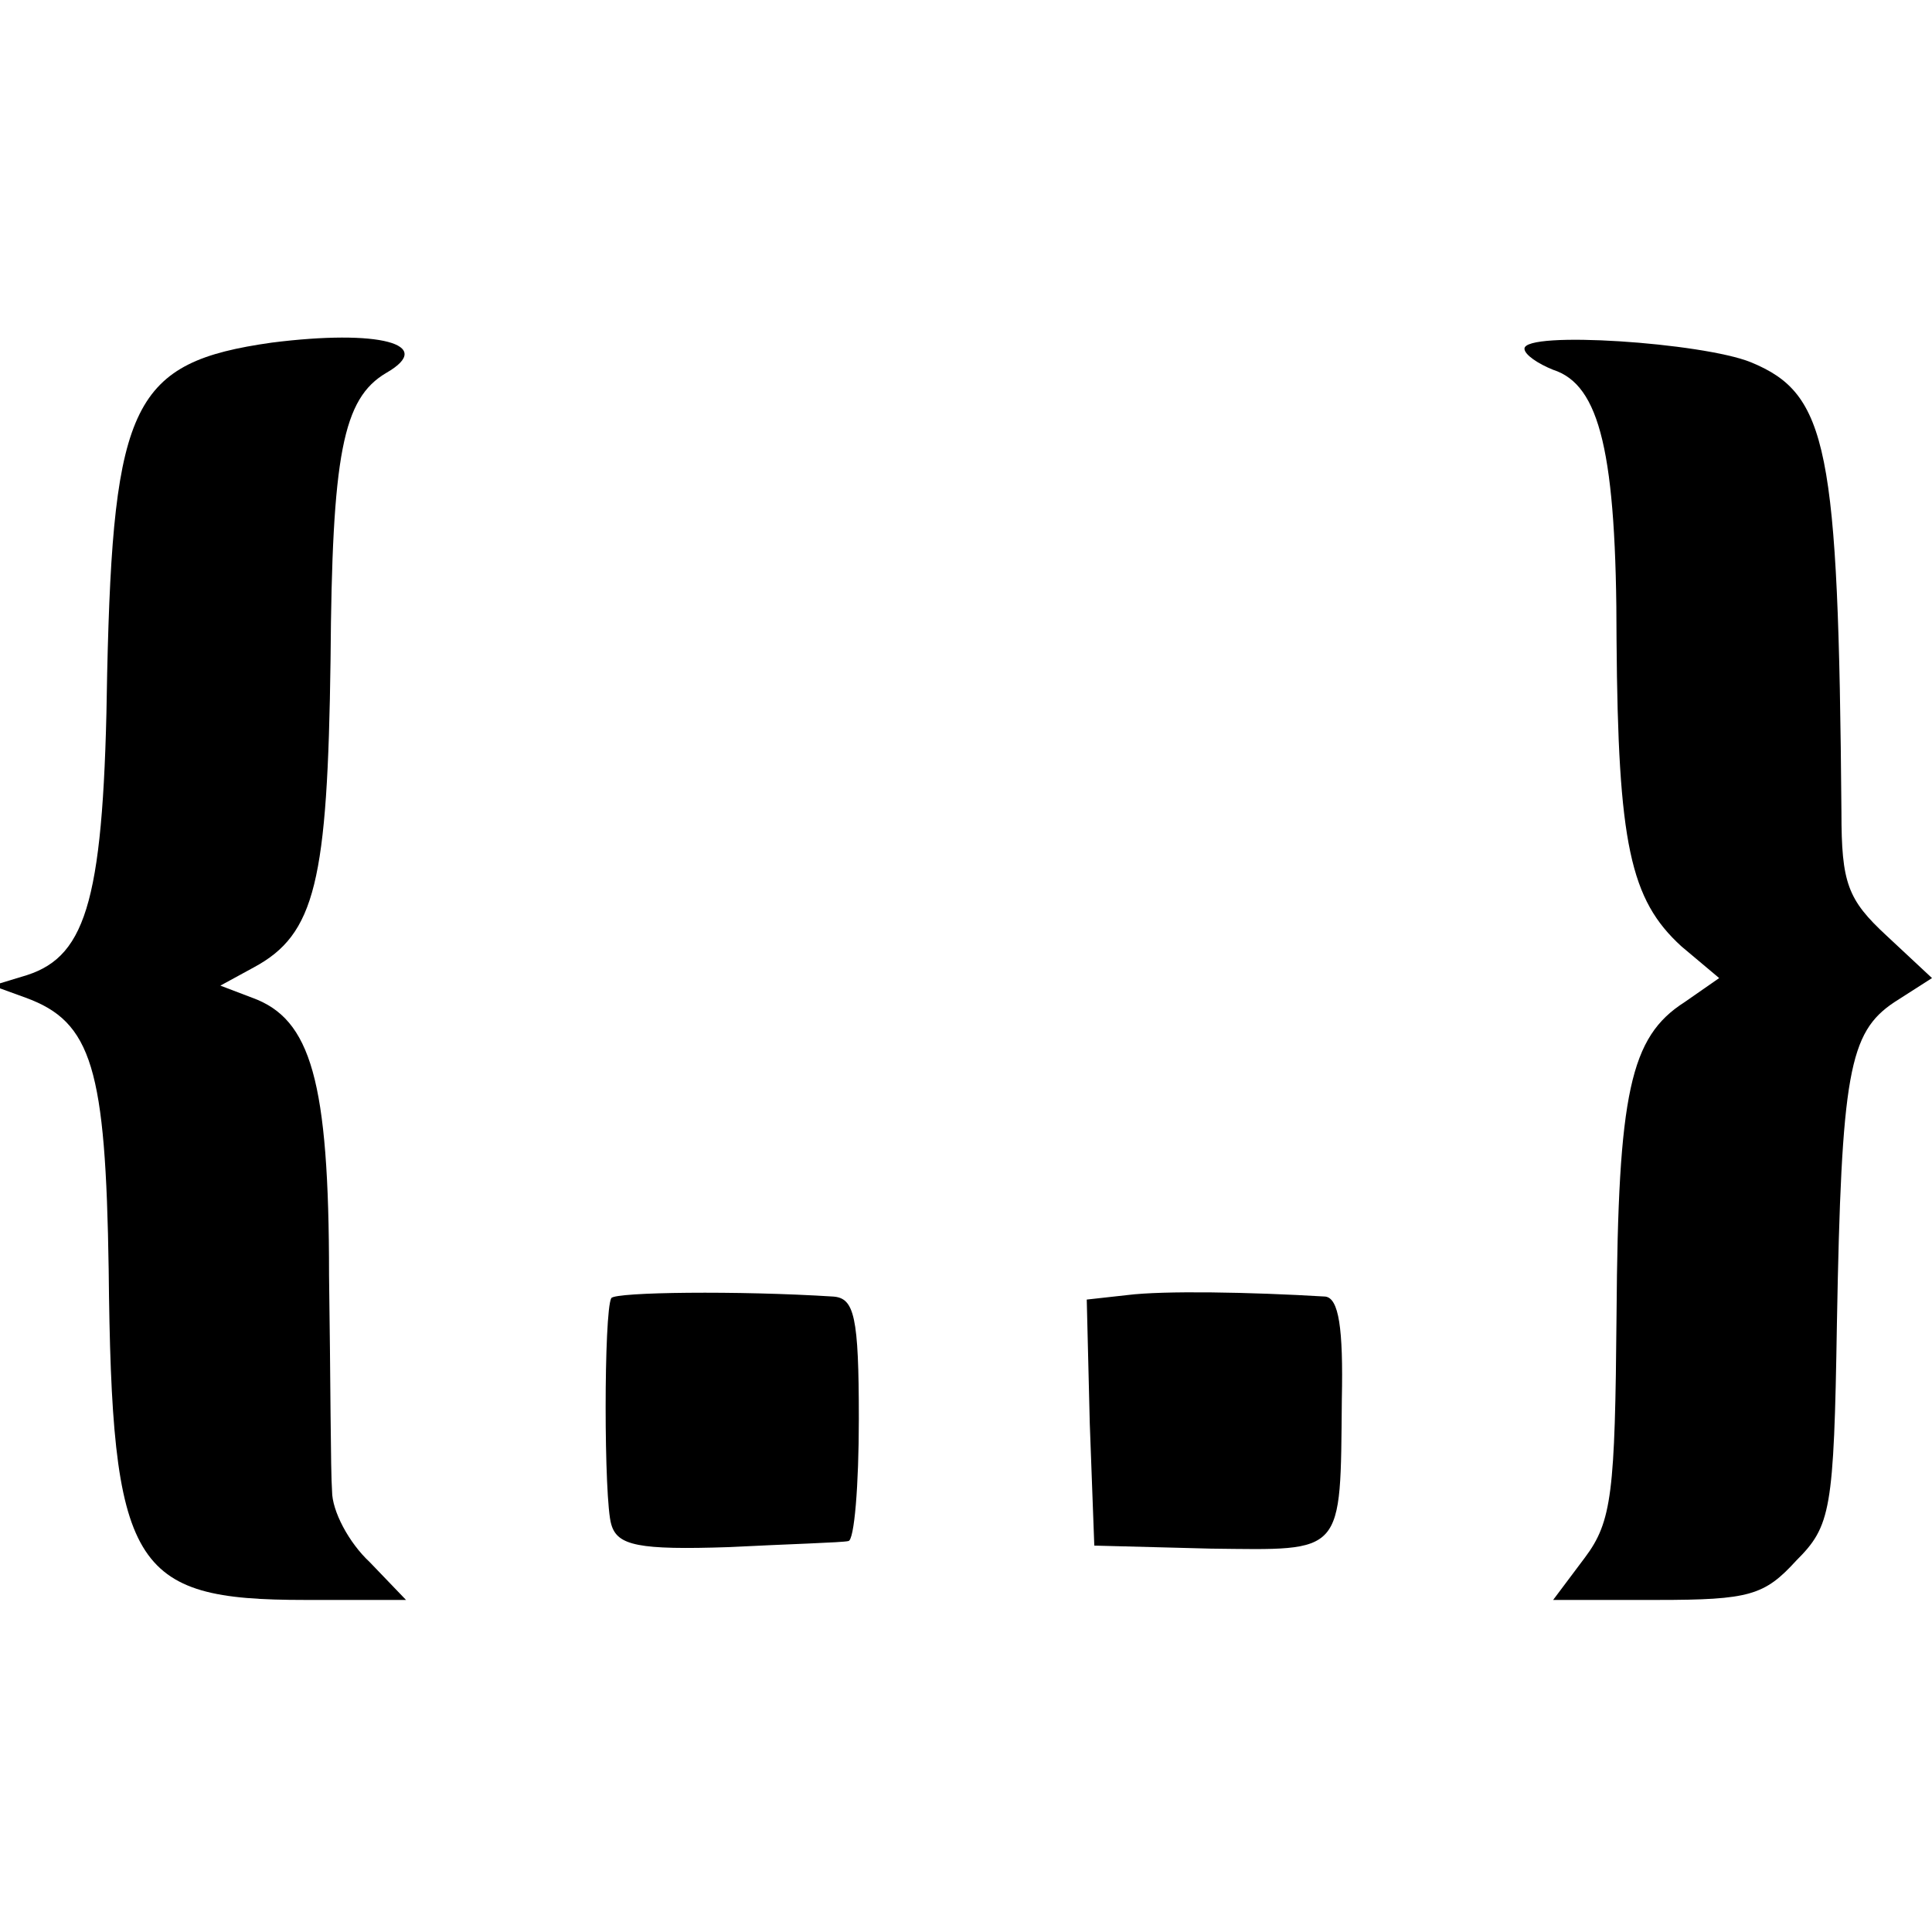<?xml version="1.0" standalone="no"?>
<!DOCTYPE svg PUBLIC "-//W3C//DTD SVG 20010904//EN"
 "http://www.w3.org/TR/2001/REC-SVG-20010904/DTD/svg10.dtd">
<svg version="1.0" xmlns="http://www.w3.org/2000/svg"
 width="128pt" height="128pt" viewBox="0 0 128 128"
 preserveAspectRatio="xMidYMid meet">
<g transform="translate(0,128) scale(0.1,-0.1)"
fill="#000000" stroke="none">
<path d="M180 1053 c-92 -13 -105 -40 -109 -219 -2 -148 -13 -187 -53 -200
l-23 -7 22 -8 c44 -16 53 -47 55 -180 2 -198 15 -219 130 -219 l67 0 -24 25
c-14 13 -25 34 -25 47 -1 13 -1 77 -2 143 0 129 -12 170 -51 184 l-21 8 22 12
c41 22 49 57 51 204 1 136 8 173 37 190 33 19 -5 29 -76 20z"/>
<path d="M1010 1049 c0 -4 9 -10 19 -14 31 -10 42 -55 42 -179 1 -135 9 -172
43 -203 l25 -21 -23 -16 c-36 -23 -44 -60 -45 -207 -1 -118 -3 -137 -21 -161
l-21 -28 69 0 c61 0 71 3 92 26 23 23 25 33 27 157 3 166 8 193 38 213 l25 16
-30 28 c-26 24 -30 35 -30 82 -2 242 -9 277 -60 298 -32 13 -150 21 -150 9z"/>
<path d="M405 420 c-5 -9 -5 -134 0 -150 4 -14 18 -17 78 -15 39 2 75 3 79 4
4 0 7 37 7 81 0 68 -3 80 -17 81 -63 4 -144 3 -147 -1z"/>
<path d="M747 422 l-27 -3 2 -82 3 -81 77 -2 c89 -1 86 -5 87 99 1 47 -2 67
-11 68 -50 3 -107 4 -131 1z"/>
</g>
</svg>
